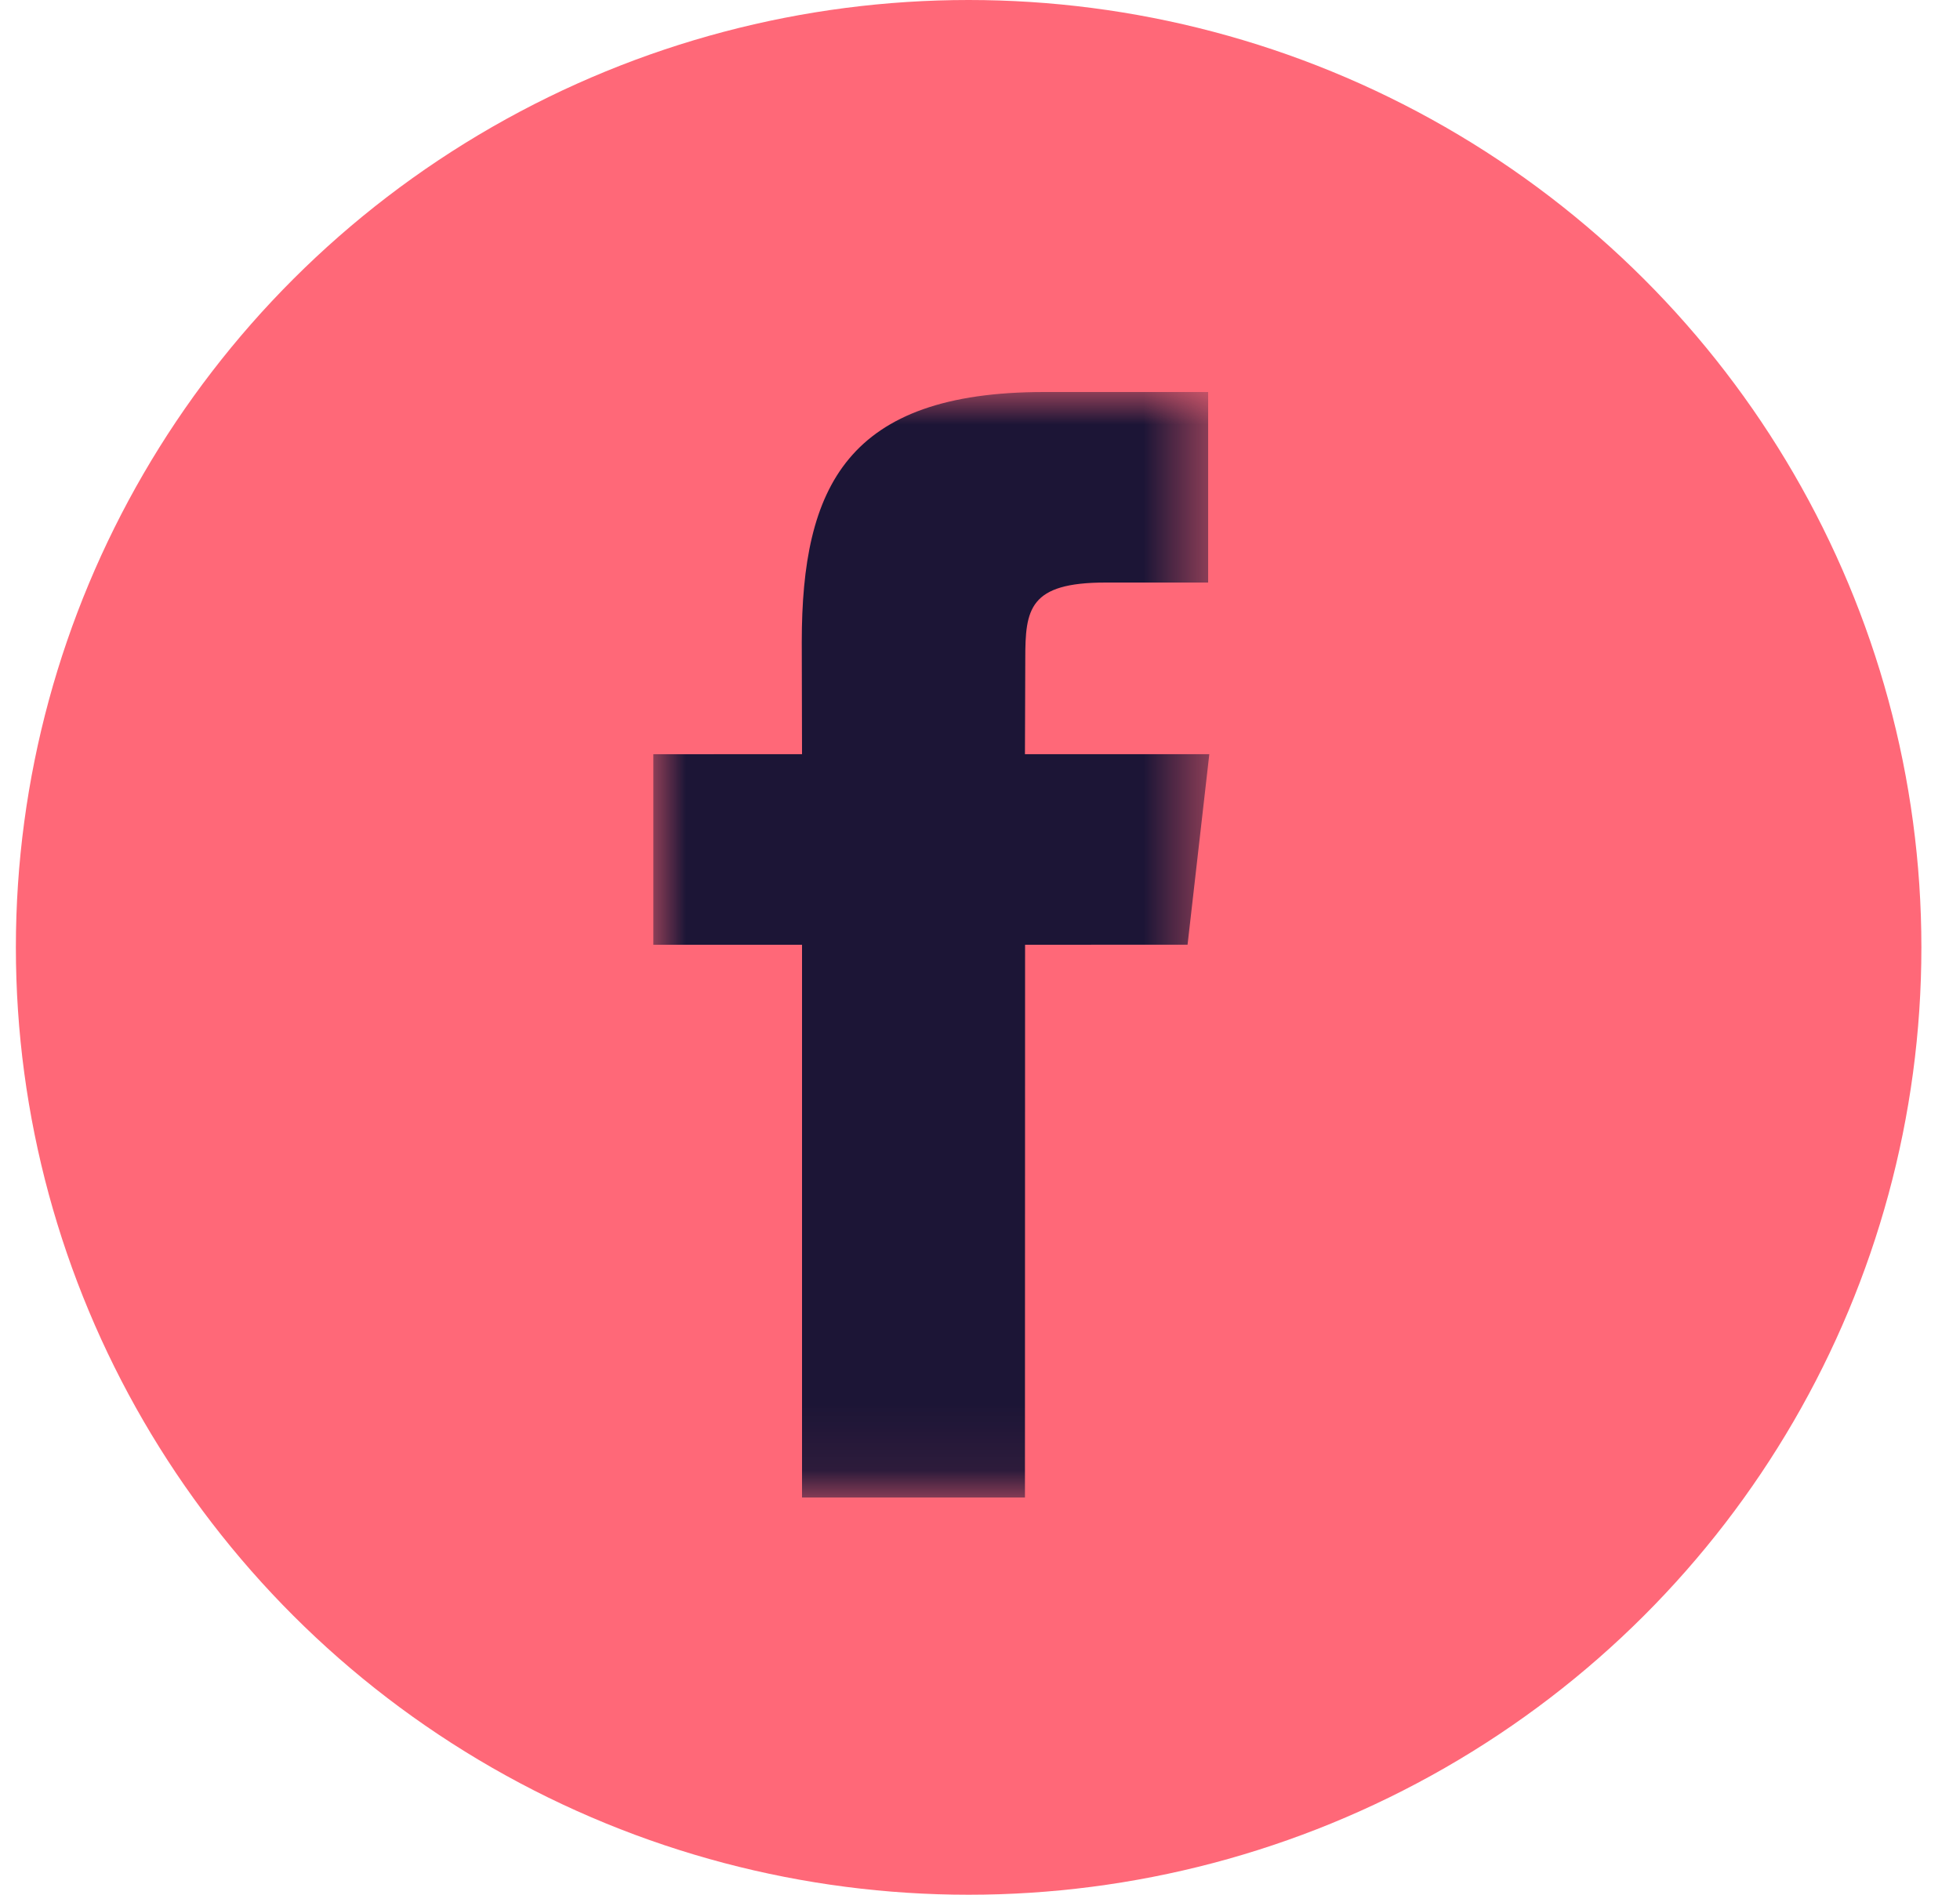<?xml version="1.0" encoding="UTF-8"?>
<svg width="30px" height="29px" viewBox="0 0 30 29" version="1.1" xmlns="http://www.w3.org/2000/svg" xmlns:xlink="http://www.w3.org/1999/xlink">
    <!-- Generator: Sketch 61 (89581) - https://sketch.com -->
    <title>Group Copy 3</title>
    <desc>Created with Sketch.</desc>
    <defs>
        <polygon id="path-1" points="0 0 8.51 0 8.51 16.92 0 16.92"></polygon>
    </defs>
    <g id="Desktop-2/21/20" stroke="none" stroke-width="1" fill="none" fill-rule="evenodd">
        <g id="Footer-updated" transform="translate(-826, -244)">
            <g id="Group-10">
                <g id="Group-Copy-3" transform="translate(826, 244)" fill="#ff6878">
                    <ellipse id="Oval" cx="14.826" cy="14.5" rx="14.583" ry="14.5"></ellipse>
                </g>
                <g id="Group-3" transform="translate(836, 250)">
                    <mask id="mask-2" fill="white">
                        <use xlink:href="#path-1"></use>
                    </mask>
                    <g id="Clip-2"></g>
                    <path d="M5.688,16.92 L2.276,16.92 L2.276,8.46 L0,8.46 L0,5.544 L2.276,5.543 L2.272,3.826 C2.272,1.447 2.967,0 5.982,0 L8.492,0 L8.492,2.916 L6.923,2.916 C5.749,2.916 5.693,3.324 5.693,4.084 L5.688,5.543 L8.51,5.543 L8.177,8.459 L5.69,8.46 L5.688,16.92 Z" id="Fill-1" fill="#1C1536" mask="url(#mask-2)"></path>
                </g>
            </g>
        </g>
    </g>
</svg>